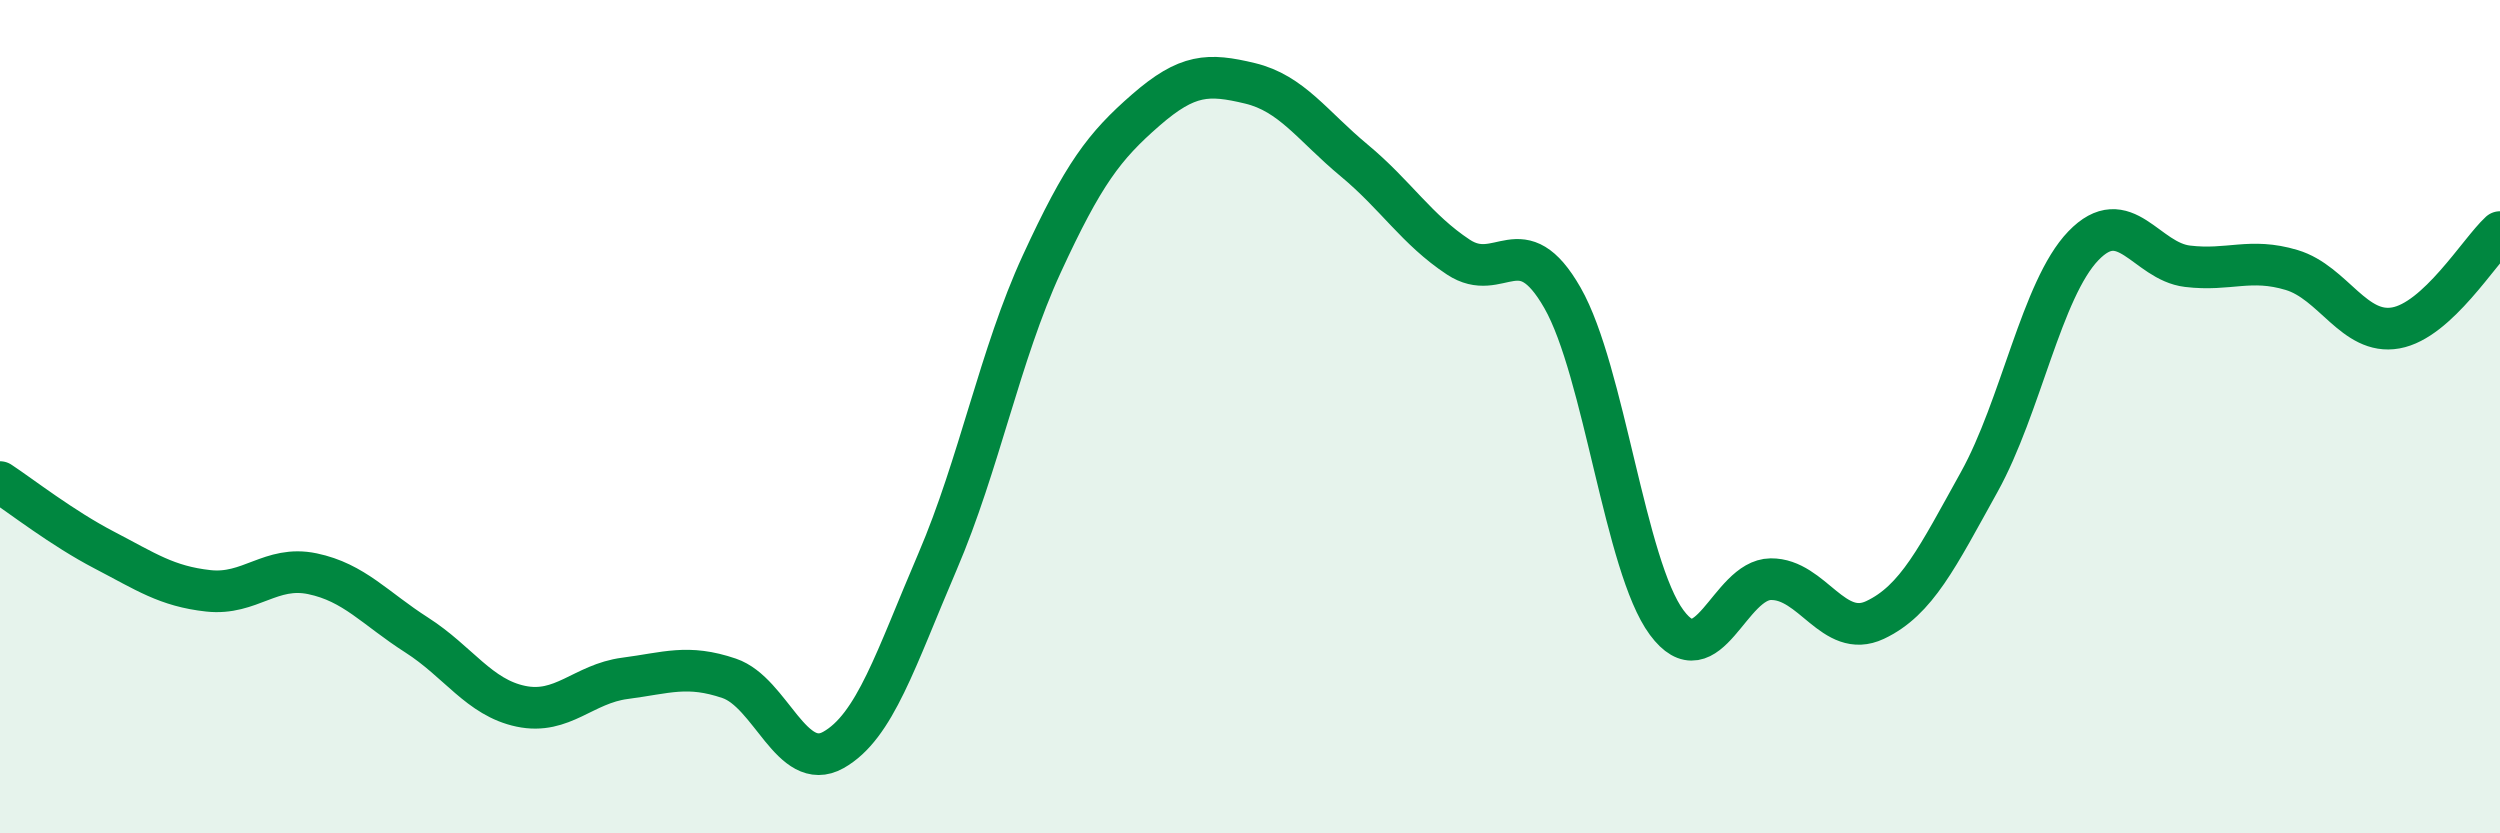 
    <svg width="60" height="20" viewBox="0 0 60 20" xmlns="http://www.w3.org/2000/svg">
      <path
        d="M 0,11.57 C 0.5,11.9 1.5,12.68 2.5,13.2 C 3.5,13.72 4,14.07 5,14.18 C 6,14.29 6.5,13.56 7.5,13.77 C 8.5,13.98 9,14.6 10,15.24 C 11,15.88 11.5,16.74 12.5,16.95 C 13.5,17.16 14,16.41 15,16.28 C 16,16.15 16.5,15.94 17.5,16.28 C 18.5,16.62 19,18.56 20,18 C 21,17.44 21.5,15.81 22.5,13.48 C 23.5,11.15 24,8.51 25,6.34 C 26,4.17 26.5,3.51 27.5,2.64 C 28.5,1.77 29,1.76 30,2 C 31,2.24 31.5,3.02 32.5,3.85 C 33.5,4.68 34,5.51 35,6.17 C 36,6.83 36.5,5.4 37.5,7.15 C 38.5,8.9 39,13.59 40,14.94 C 41,16.29 41.5,13.91 42.5,13.9 C 43.5,13.89 44,15.35 45,14.88 C 46,14.41 46.5,13.37 47.5,11.57 C 48.5,9.77 49,6.94 50,5.9 C 51,4.86 51.5,6.27 52.5,6.39 C 53.5,6.51 54,6.18 55,6.48 C 56,6.78 56.5,8.05 57.5,7.87 C 58.5,7.69 59.5,6.03 60,5.57L60 20L0 20Z"
        fill="#008740"
        opacity="0.1"
        stroke-linecap="round"
        stroke-linejoin="round"
      />
      <path
        d="M 0,11.57 C 0.5,11.9 1.5,12.68 2.5,13.2 C 3.5,13.72 4,14.07 5,14.18 C 6,14.29 6.5,13.56 7.5,13.77 C 8.5,13.98 9,14.6 10,15.24 C 11,15.88 11.5,16.74 12.5,16.95 C 13.5,17.16 14,16.41 15,16.28 C 16,16.15 16.5,15.94 17.5,16.28 C 18.5,16.62 19,18.56 20,18 C 21,17.44 21.5,15.81 22.5,13.48 C 23.5,11.15 24,8.51 25,6.34 C 26,4.17 26.5,3.51 27.5,2.64 C 28.5,1.77 29,1.76 30,2 C 31,2.24 31.5,3.02 32.5,3.85 C 33.5,4.68 34,5.51 35,6.17 C 36,6.83 36.5,5.4 37.5,7.15 C 38.5,8.9 39,13.59 40,14.94 C 41,16.29 41.5,13.91 42.5,13.9 C 43.5,13.89 44,15.35 45,14.88 C 46,14.41 46.5,13.37 47.5,11.57 C 48.5,9.77 49,6.94 50,5.9 C 51,4.86 51.5,6.27 52.5,6.39 C 53.5,6.51 54,6.18 55,6.48 C 56,6.78 56.5,8.05 57.5,7.87 C 58.5,7.69 59.5,6.03 60,5.57"
        stroke="#008740"
        stroke-width="1"
        fill="none"
        stroke-linecap="round"
        stroke-linejoin="round"
      />
    </svg>
  